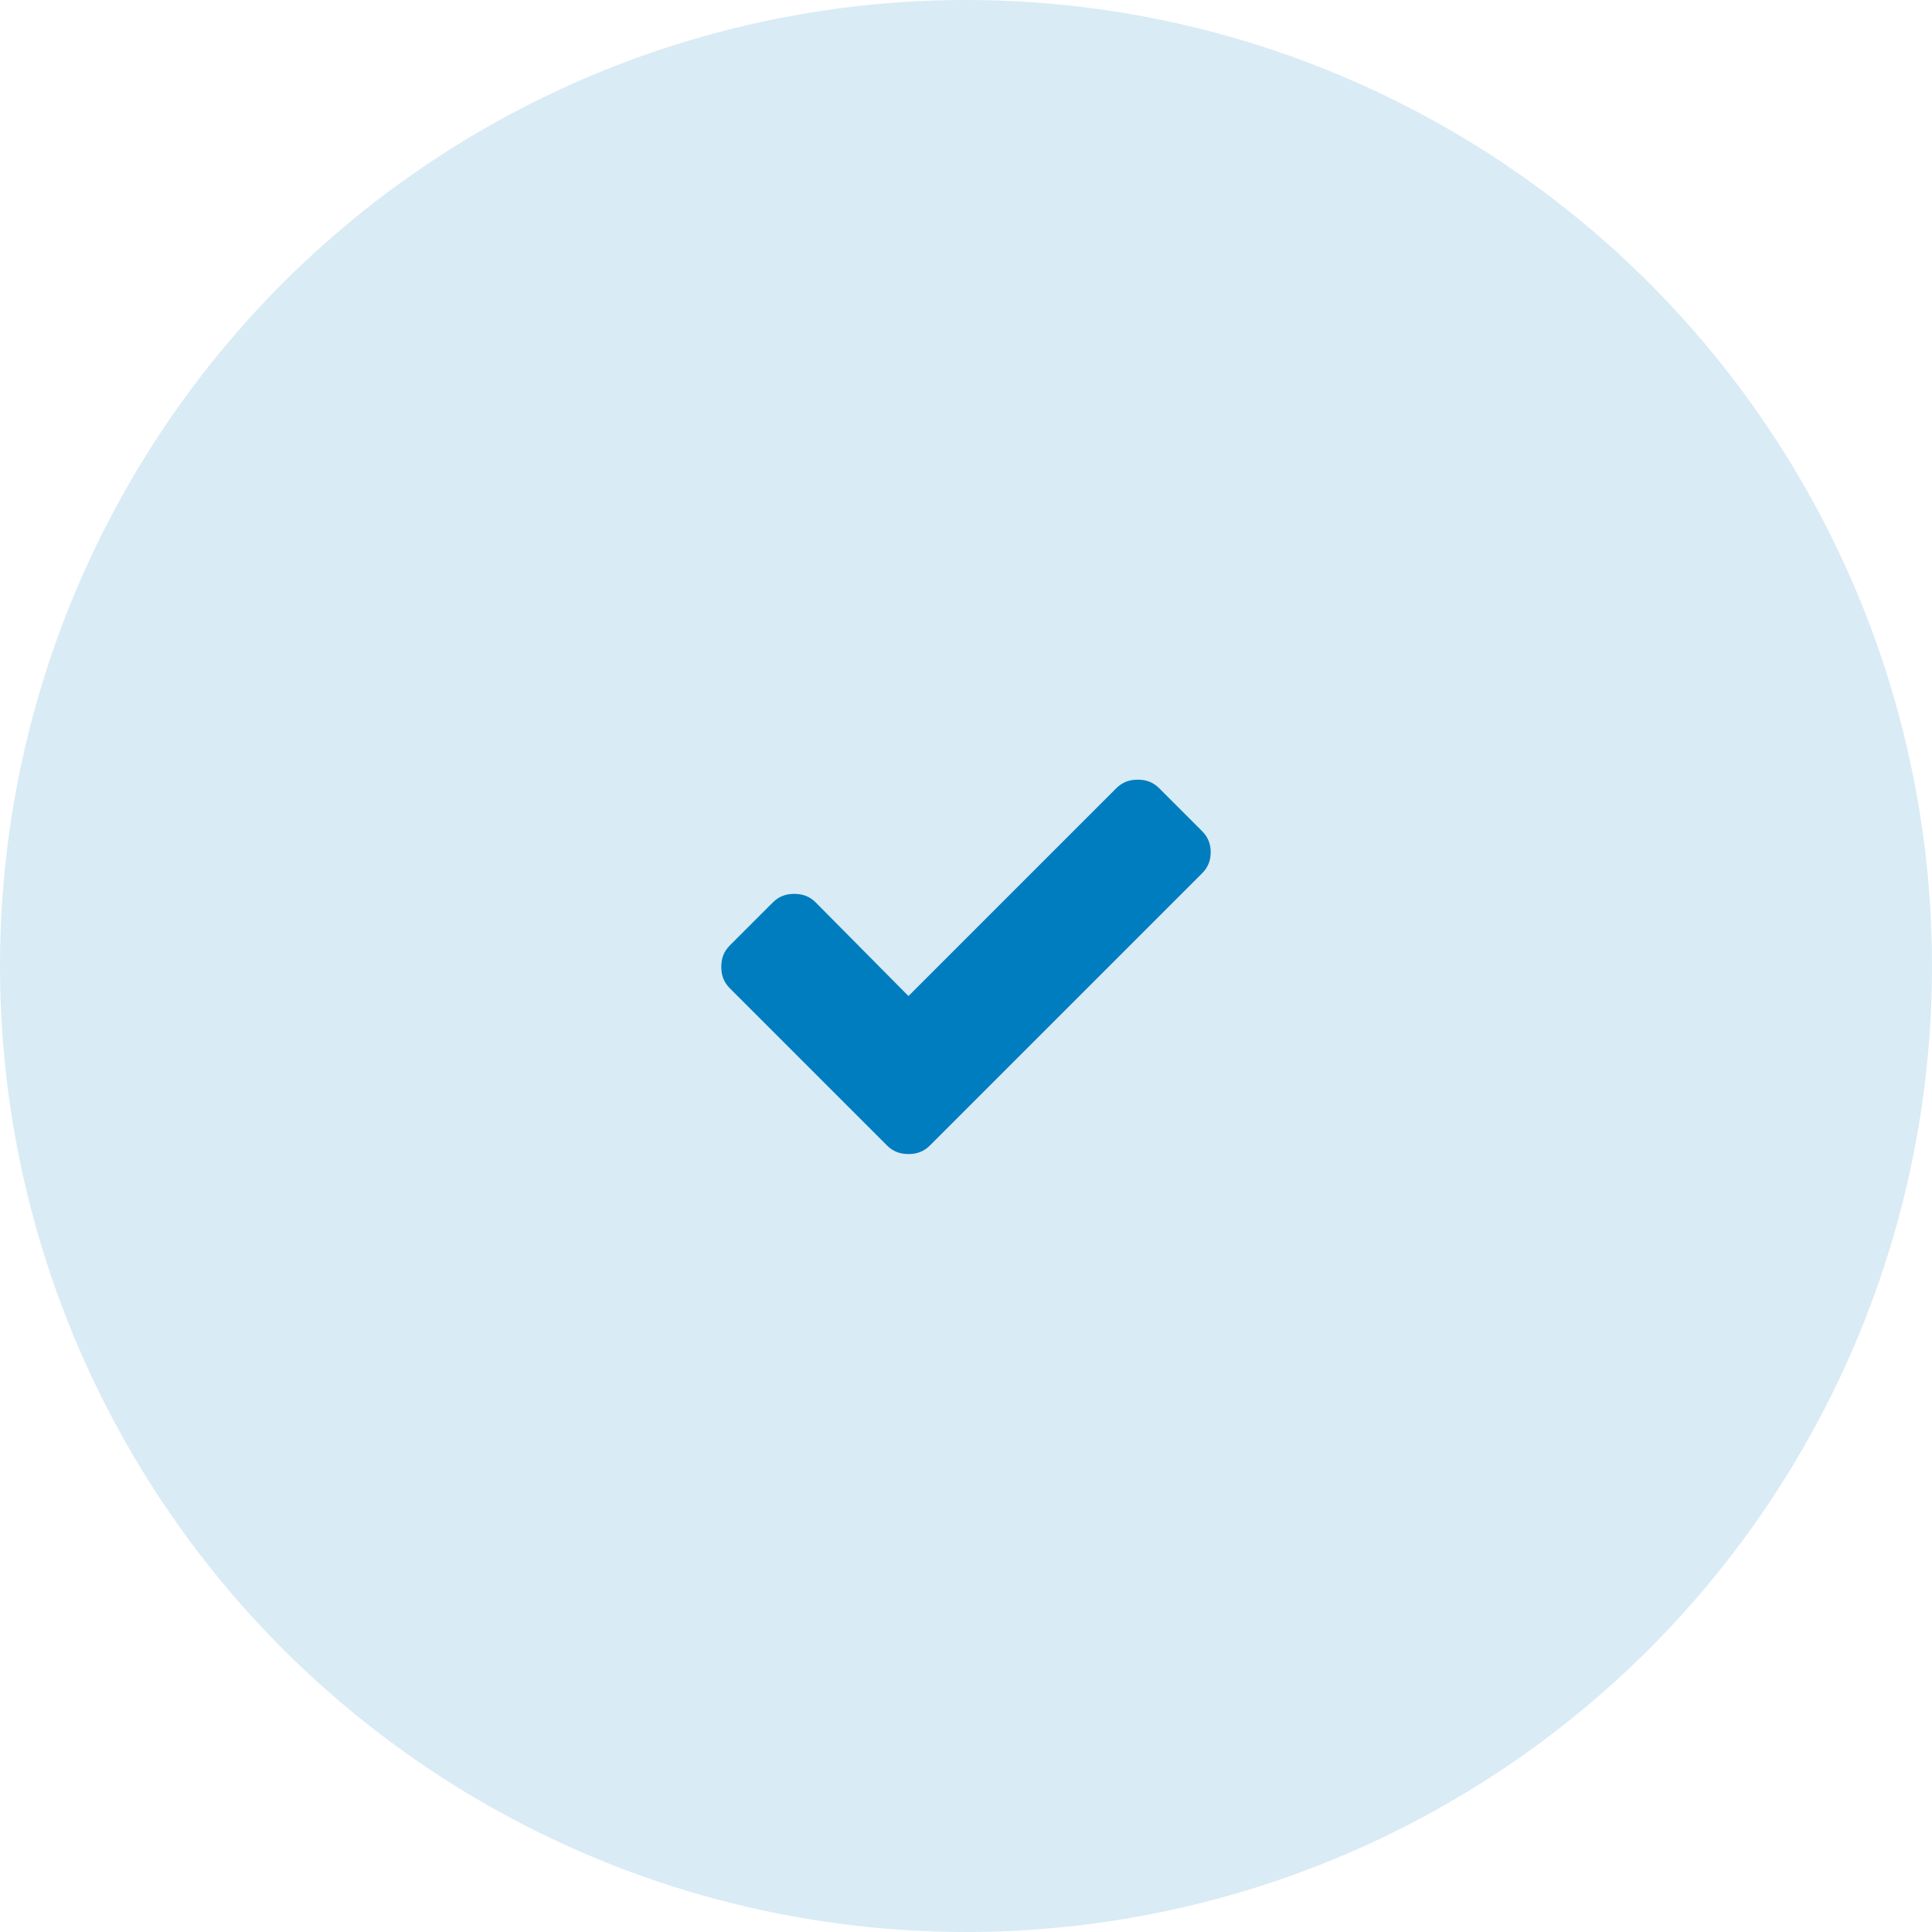 <svg xmlns="http://www.w3.org/2000/svg" viewBox="0 0 225 225"><defs><style>      .cls-1 {        fill: #007dbf;      }      .cls-2 {        fill: #d9ebf5;      }    </style></defs><g><g id="Layer_1"><g><circle class="cls-2" cx="112.5" cy="112.5" r="112.5"></circle><path class="cls-1" d="M141,99.2c0,1-.3,1.8-1,2.5l-26.7,26.7-5,5c-.7.7-1.5,1-2.5,1s-1.8-.3-2.5-1l-5-5-13.3-13.3c-.7-.7-1-1.5-1-2.5s.3-1.8,1-2.5l5-5c.7-.7,1.5-1,2.5-1s1.8.3,2.5,1l10.8,10.9,24.2-24.2c.7-.7,1.5-1,2.5-1s1.8.3,2.5,1l5,5c.7.7,1,1.5,1,2.5Z"></path></g></g></g></svg>